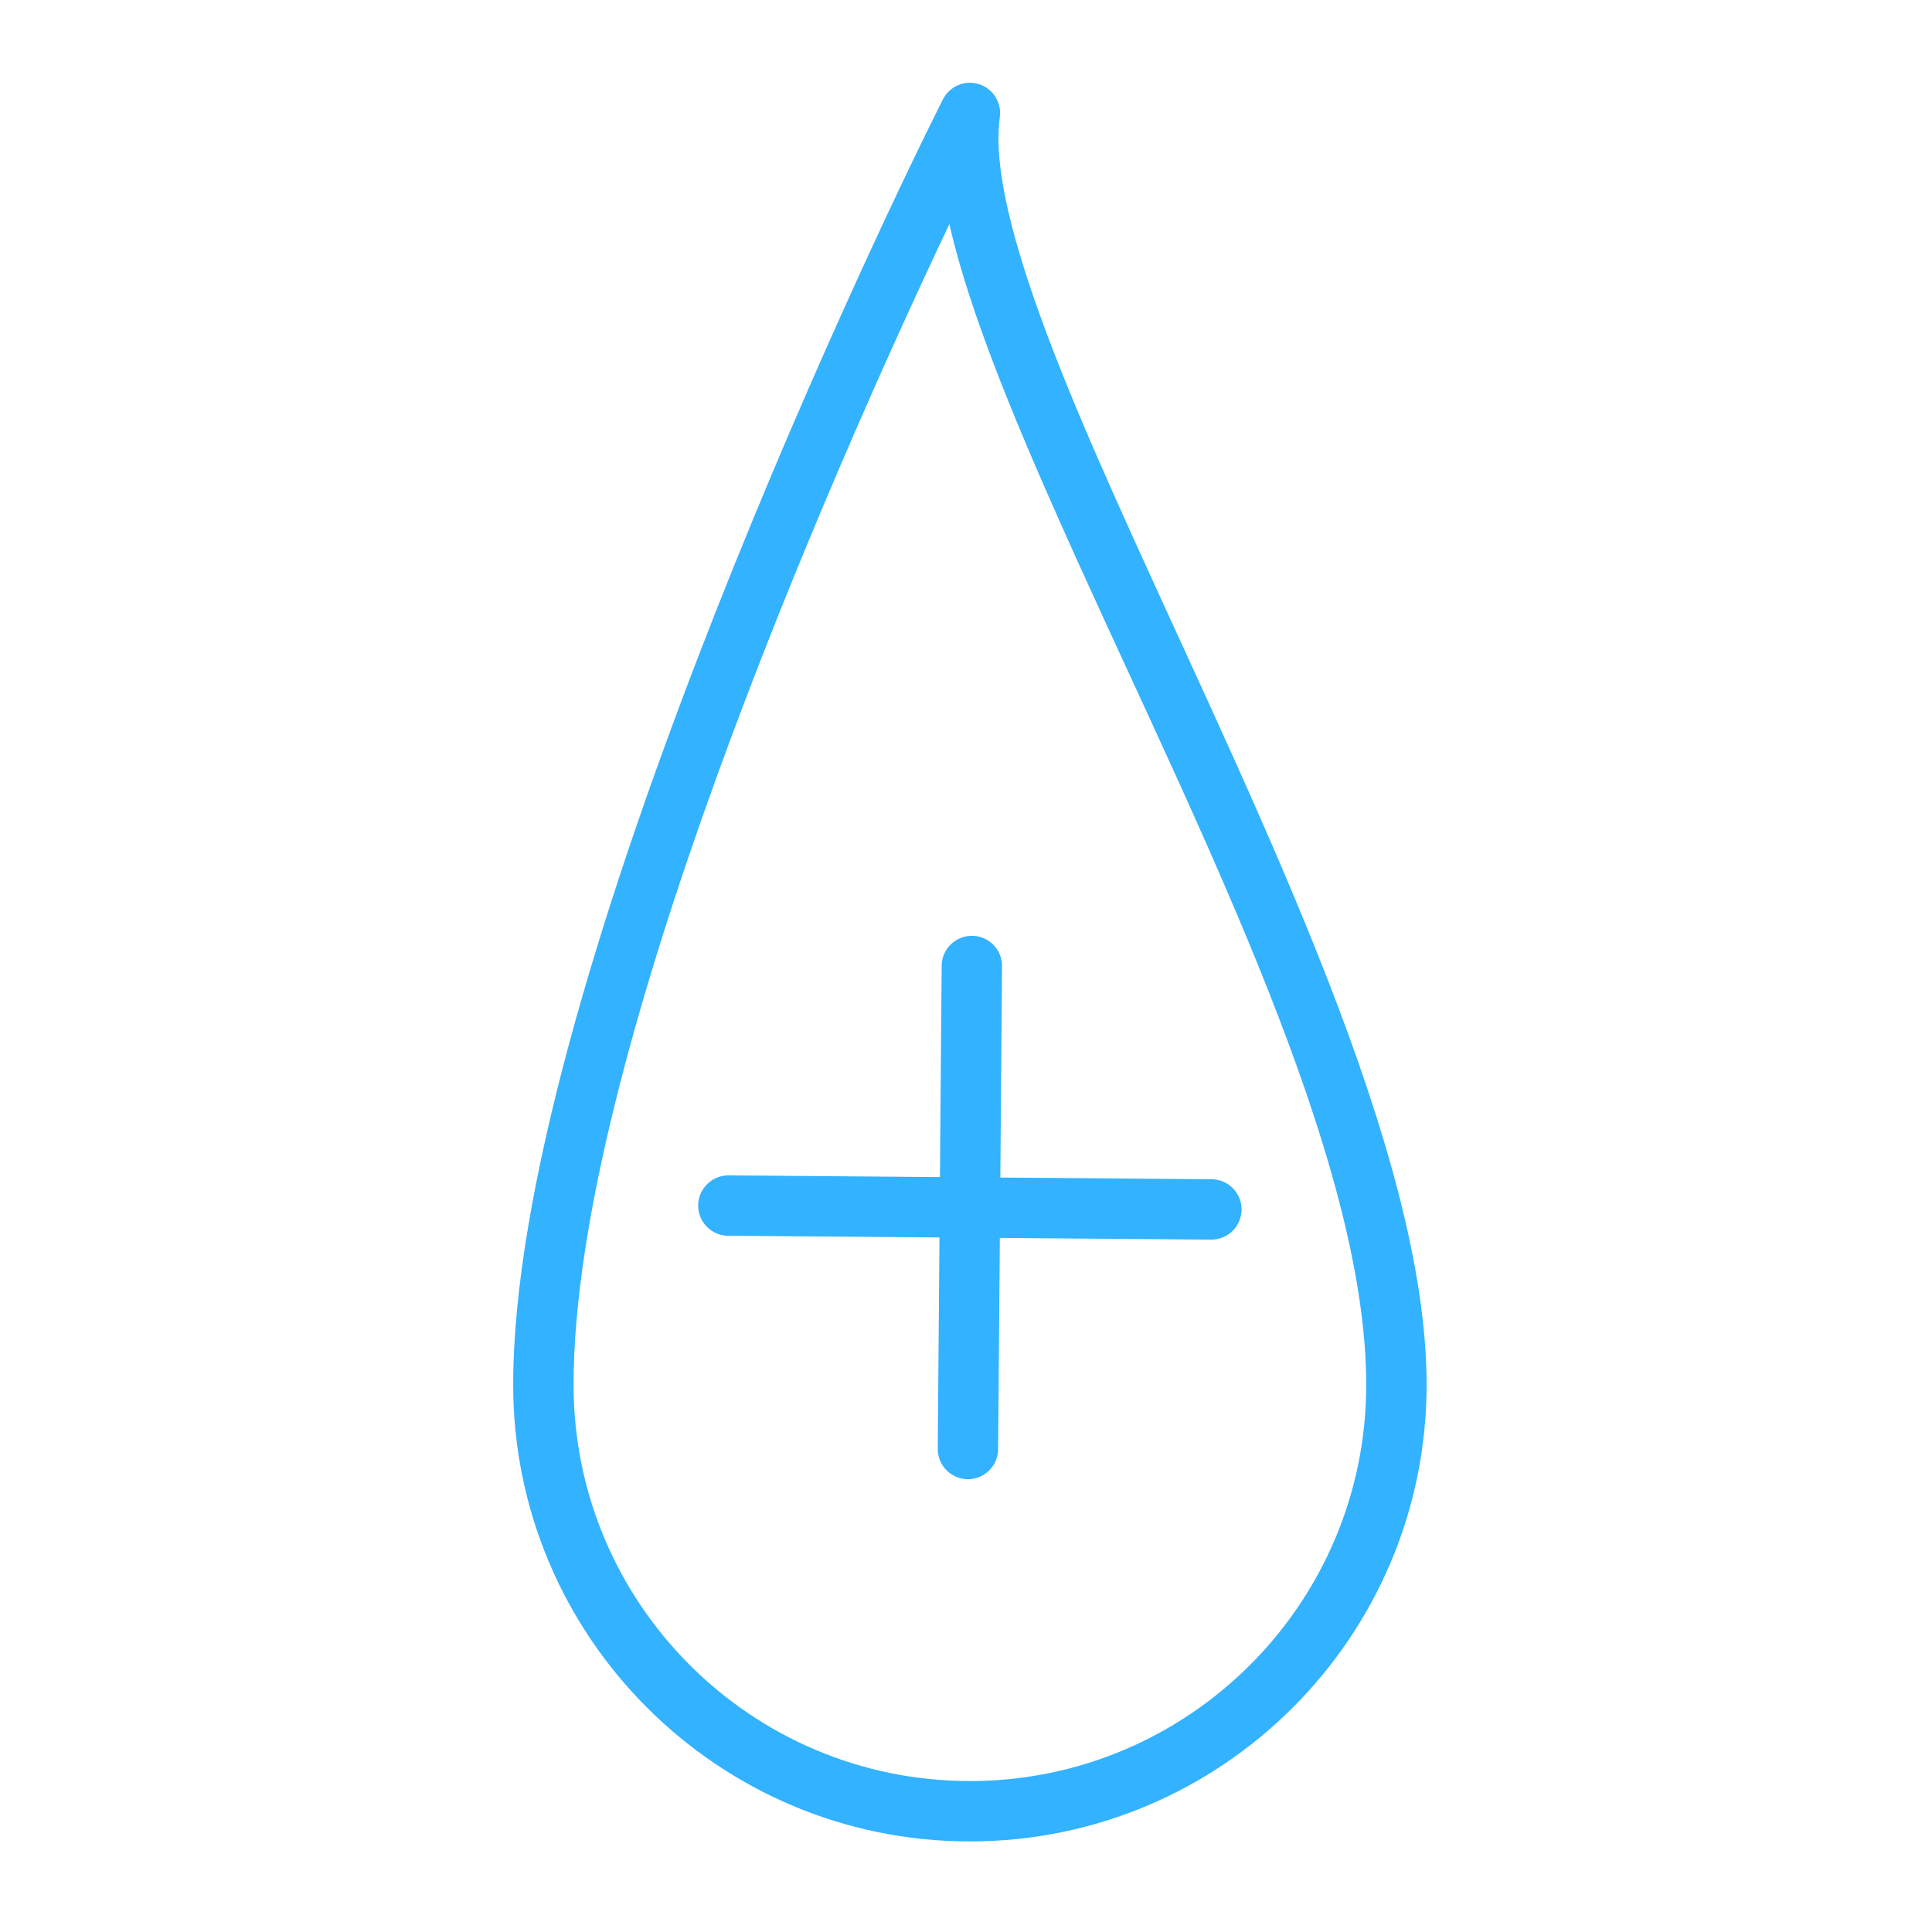 <?xml version="1.0" ?><!DOCTYPE svg  PUBLIC '-//W3C//DTD SVG 1.1//EN'  'http://www.w3.org/Graphics/SVG/1.1/DTD/svg11.dtd'>
<svg width="800px" height="800px" viewBox="0 0 32 32" style="fill-rule:evenodd;clip-rule:evenodd;stroke-linejoin:round;stroke-miterlimit:2;" version="1.1" xml:space="preserve" xmlns="http://www.w3.org/2000/svg" xmlns:serif="http://www.serif.com/" xmlns:xlink="http://www.w3.org/1999/xlink"><path d="M16.56,1.938c0.032,-0.242 -0.114,-0.472 -0.348,-0.545c-0.233,-0.072 -0.484,0.035 -0.594,0.253c-1.314,2.604 -7.118,14.905 -7.118,21.29c0,4.174 3.39,7.564 7.564,7.564c4.175,0 7.565,-3.39 7.565,-7.564c-0,-3.846 -2.745,-9.362 -4.847,-14.001c-0.818,-1.805 -1.533,-3.474 -1.929,-4.851c-0.244,-0.851 -0.369,-1.58 -0.293,-2.146Zm-0.835,1.773c-2.009,4.233 -6.225,13.858 -6.225,19.225c0,3.623 2.941,6.564 6.564,6.564c3.623,-0 6.565,-2.941 6.565,-6.564c-0,-3.738 -2.716,-9.08 -4.758,-13.589c-0.84,-1.854 -1.572,-3.571 -1.979,-4.987c-0.064,-0.224 -0.12,-0.44 -0.167,-0.649Z" style="fill:#32b2ff;"/><path d="M15.597,15.996l-0.065,8c-0.002,0.276 0.22,0.502 0.496,0.504c0.276,0.002 0.502,-0.22 0.504,-0.496l0.065,-8c0.002,-0.276 -0.22,-0.502 -0.496,-0.504c-0.276,-0.002 -0.502,0.22 -0.504,0.496Z" style="fill:#32b2ff;"/><path d="M20.068,19.532l-8,-0.064c-0.275,-0.002 -0.501,0.22 -0.504,0.496c-0.002,0.276 0.22,0.502 0.496,0.504l8,0.064c0.276,0.002 0.502,-0.22 0.504,-0.496c0.003,-0.276 -0.22,-0.502 -0.496,-0.504Z" style="fill:#32b2ff;"/></svg>